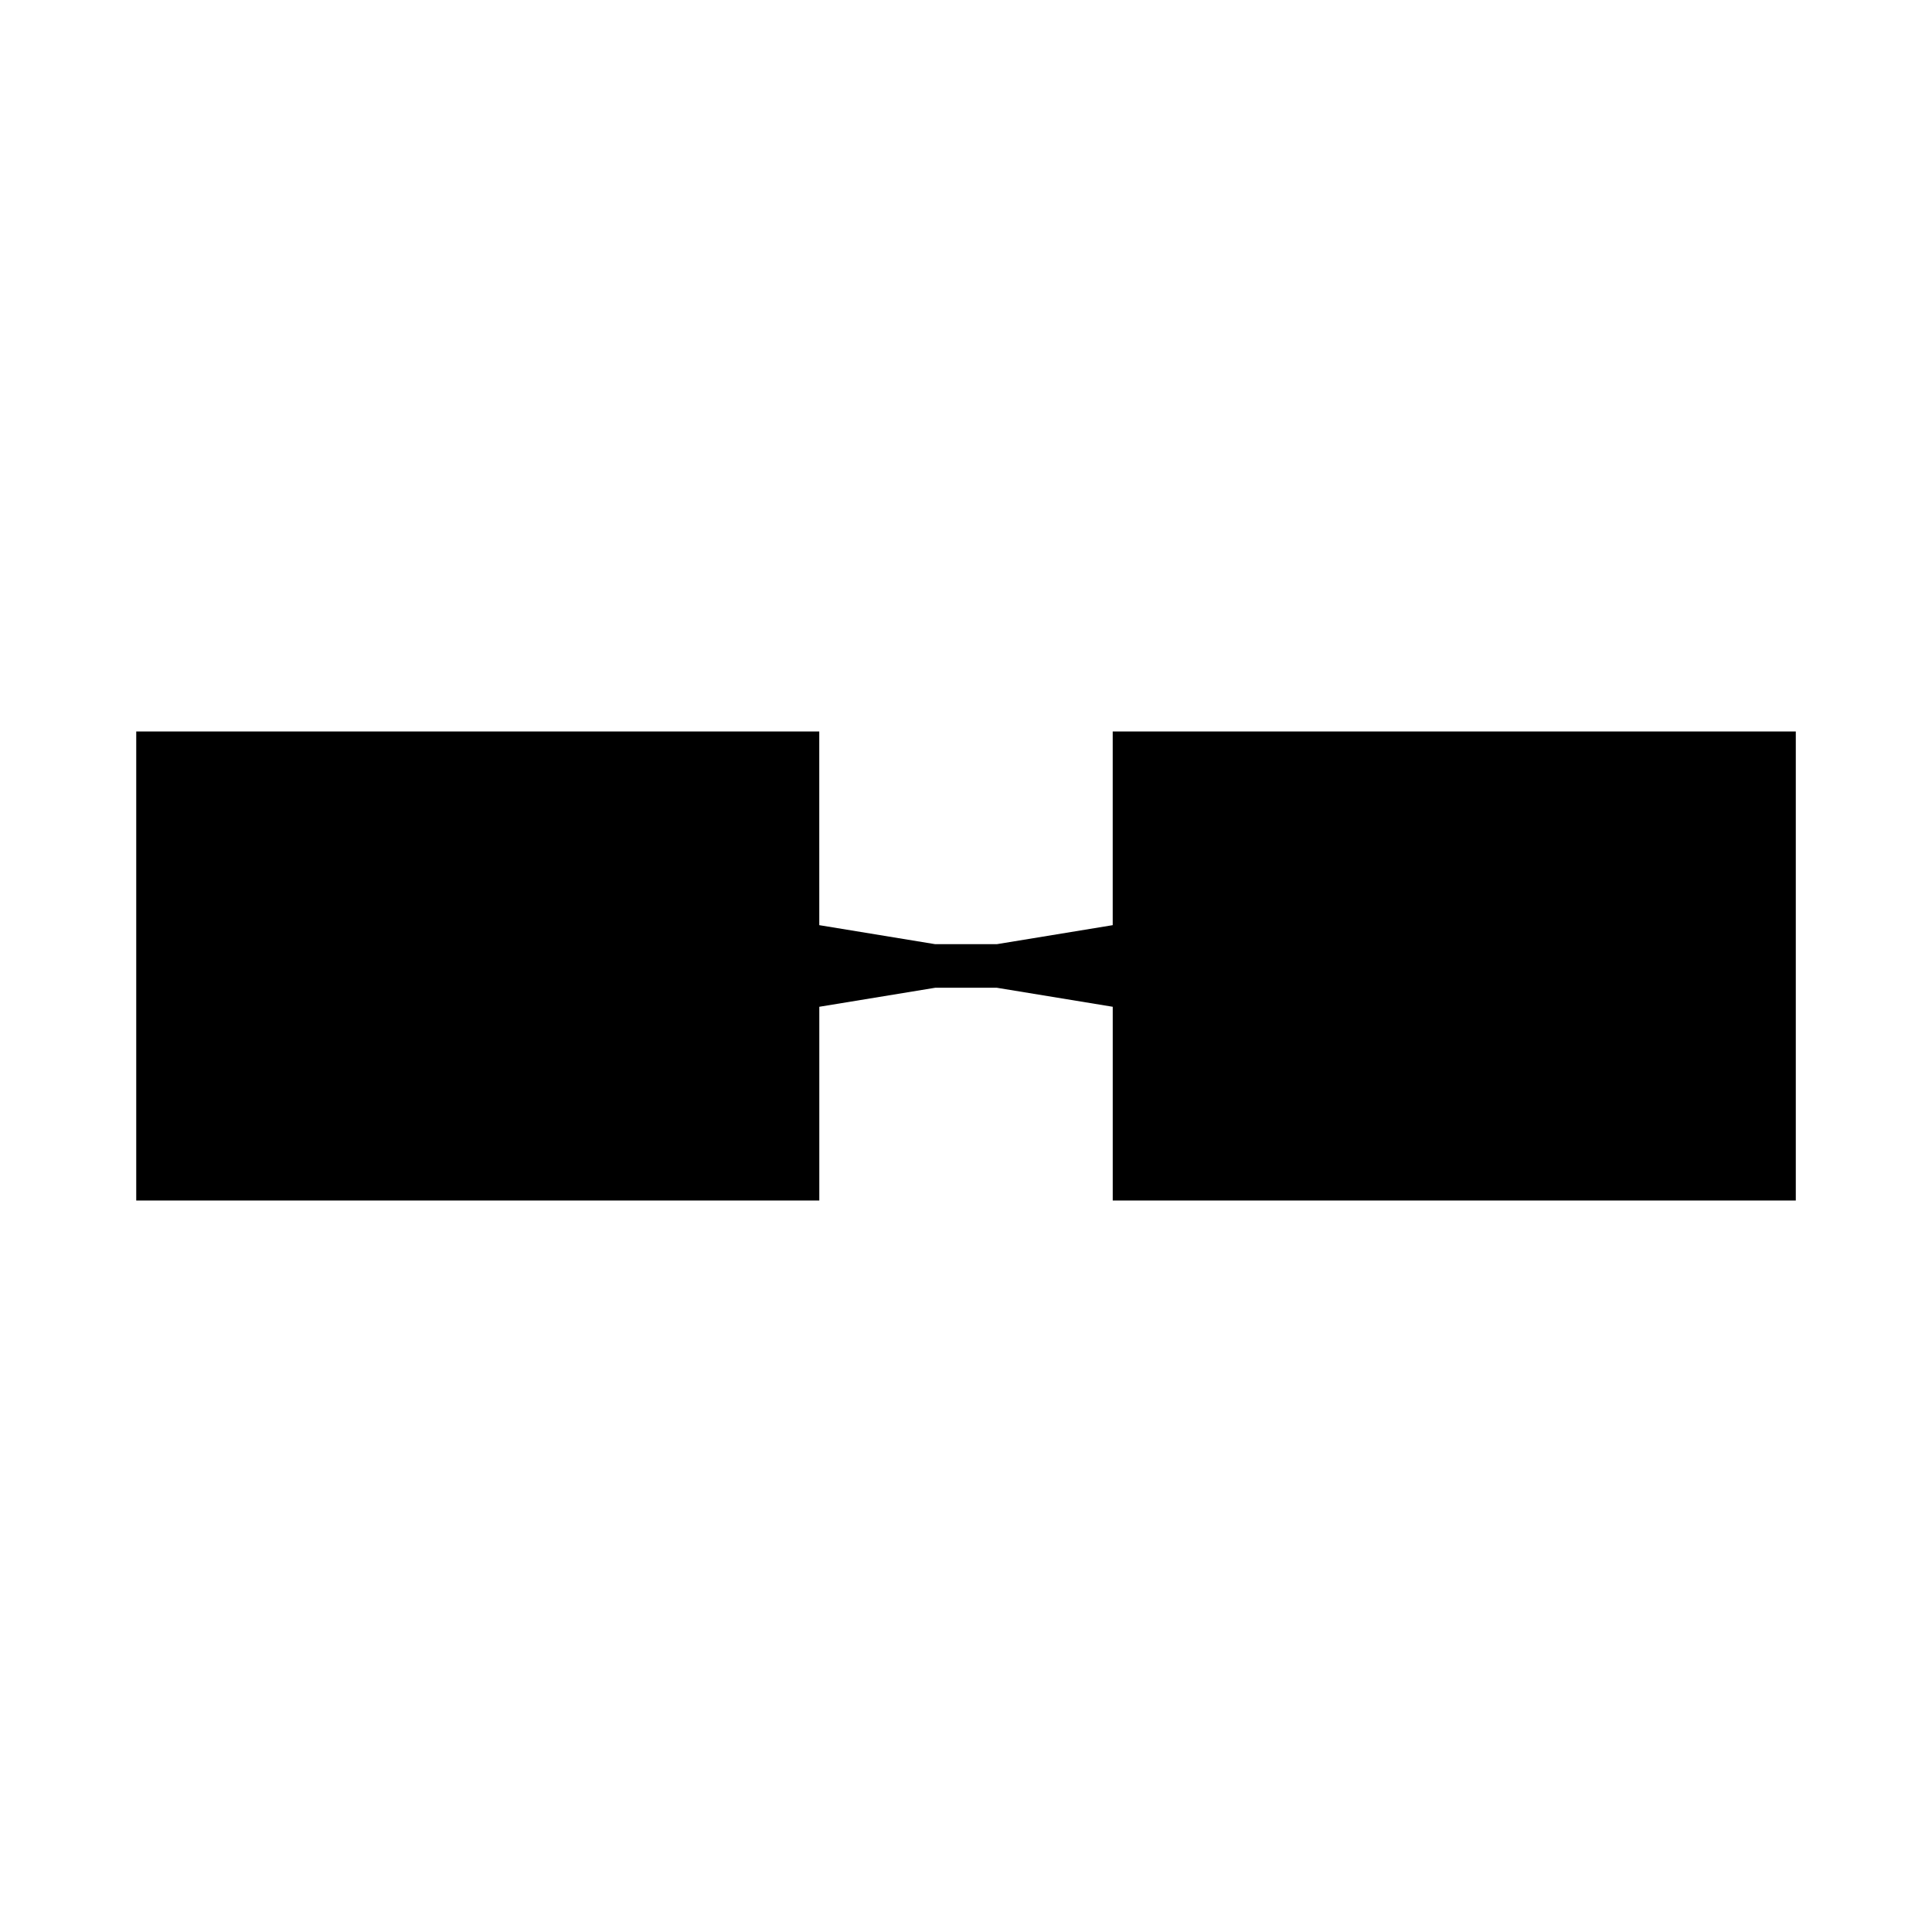 <?xml version="1.0" encoding="UTF-8"?>
<!-- Uploaded to: SVG Repo, www.svgrepo.com, Generator: SVG Repo Mixer Tools -->
<svg fill="#000000" width="800px" height="800px" version="1.1" viewBox="144 144 512 512" xmlns="http://www.w3.org/2000/svg">
 <path d="m438.88 337.85v51.328l-30.711 5.039h-16.34l-30.711-5.039-0.004-51.328h-181.01v124.3h181.02v-51.344l30.711-5.039h16.34l30.711 5.039v51.344h181.02v-124.3z"/>
</svg>